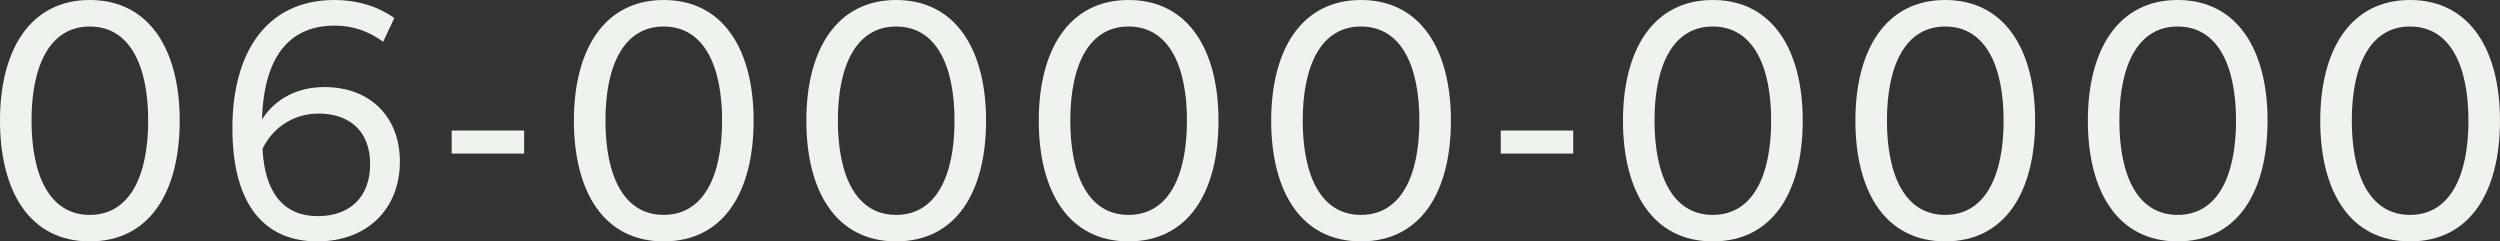 <?xml version="1.0" encoding="utf-8"?>
<!-- Generator: Adobe Illustrator 26.5.0, SVG Export Plug-In . SVG Version: 6.00 Build 0)  -->
<svg version="1.1" id="レイヤー_1" xmlns="http://www.w3.org/2000/svg" xmlns:xlink="http://www.w3.org/1999/xlink" x="0px"
	 y="0px" viewBox="0 0 114.672 11.072" style="enable-background:new 0 0 114.672 11.072;" xml:space="preserve">
<rect x="0" y="0" width="114.672" height="11.072" fill="#333333" stroke="none"/>
<style type="text/css">
	.st0{fill:#EFF3ED;}
</style>
<g>
	<path class="st0" d="M0,5.532C0,2.274,1.397,0,4.117,0c2.729,0,4.126,2.274,4.126,5.532s-1.365,5.54-4.126,5.54
		C1.372,11.072,0,8.79,0,5.532z M6.797,5.532c0-2.53-0.844-4.316-2.68-4.316c-1.827,0-2.671,1.786-2.671,4.316
		c0,2.539,0.843,4.325,2.671,4.325C5.953,9.856,6.797,8.07,6.797,5.532z"/>
	<path class="st0" d="M18.342,7.409c0,2.175-1.496,3.663-3.787,3.663c-2.373,0-3.895-1.612-3.895-5.201
		C10.66,2.505,12.149,0,15.349,0c1.034,0,1.985,0.289,2.737,0.827l-0.512,1.091c-0.678-0.505-1.422-0.744-2.216-0.744
		c-2.05,0-3.25,1.372-3.341,4.3c0.637-0.976,1.654-1.48,2.861-1.48C16.995,3.994,18.342,5.375,18.342,7.409z M16.978,7.524
		c0-1.546-0.992-2.315-2.357-2.315c-1.042,0-2.042,0.529-2.579,1.612c0.099,2.068,1.009,3.093,2.53,3.093
		C16.085,9.914,16.978,9.005,16.978,7.524z"/>
	<path class="st0" d="M20.718,5.987h3.324v1.058h-3.324V5.987z"/>
	<path class="st0" d="M26.324,5.532C26.324,2.274,27.722,0,30.442,0c2.729,0,4.126,2.274,4.126,5.532s-1.364,5.54-4.126,5.54
		C27.697,11.072,26.324,8.79,26.324,5.532z M33.122,5.532c0-2.53-0.844-4.316-2.68-4.316c-1.827,0-2.671,1.786-2.671,4.316
		c0,2.539,0.843,4.325,2.671,4.325C32.278,9.856,33.122,8.07,33.122,5.532z"/>
	<path class="st0" d="M36.986,5.532C36.986,2.274,38.384,0,41.104,0c2.729,0,4.126,2.274,4.126,5.532s-1.364,5.54-4.126,5.54
		C38.359,11.072,36.986,8.79,36.986,5.532z M43.783,5.532c0-2.53-0.844-4.316-2.68-4.316c-1.827,0-2.671,1.786-2.671,4.316
		c0,2.539,0.843,4.325,2.671,4.325C42.94,9.856,43.783,8.07,43.783,5.532z"/>
	<path class="st0" d="M47.647,5.532C47.647,2.274,49.044,0,51.765,0c2.729,0,4.126,2.274,4.126,5.532s-1.365,5.54-4.126,5.54
		C49.02,11.072,47.647,8.79,47.647,5.532z M54.444,5.532c0-2.53-0.844-4.316-2.68-4.316c-1.827,0-2.671,1.786-2.671,4.316
		c0,2.539,0.843,4.325,2.671,4.325C53.601,9.856,54.444,8.07,54.444,5.532z"/>
	<path class="st0" d="M58.308,5.532C58.308,2.274,59.705,0,62.426,0c2.729,0,4.126,2.274,4.126,5.532s-1.364,5.54-4.126,5.54
		C59.681,11.072,58.308,8.79,58.308,5.532z M65.105,5.532c0-2.53-0.844-4.316-2.68-4.316c-1.827,0-2.671,1.786-2.671,4.316
		c0,2.539,0.843,4.325,2.671,4.325C64.261,9.856,65.105,8.07,65.105,5.532z"/>
	<path class="st0" d="M68.837,5.987h3.324v1.058h-3.324V5.987z"/>
	<path class="st0" d="M74.444,5.532C74.444,2.274,75.841,0,78.562,0c2.729,0,4.127,2.274,4.127,5.532s-1.364,5.54-4.127,5.54
		C75.817,11.072,74.444,8.79,74.444,5.532z M81.241,5.532c0-2.53-0.844-4.316-2.68-4.316c-1.827,0-2.671,1.786-2.671,4.316
		c0,2.539,0.843,4.325,2.671,4.325C80.397,9.856,81.241,8.07,81.241,5.532z"/>
	<path class="st0" d="M85.105,5.532C85.105,2.274,86.503,0,89.223,0c2.729,0,4.126,2.274,4.126,5.532s-1.364,5.54-4.126,5.54
		C86.479,11.072,85.105,8.79,85.105,5.532z M91.903,5.532c0-2.53-0.844-4.316-2.68-4.316c-1.827,0-2.671,1.786-2.671,4.316
		c0,2.539,0.843,4.325,2.671,4.325C91.059,9.856,91.903,8.07,91.903,5.532z"/>
	<path class="st0" d="M95.767,5.532C95.767,2.274,97.164,0,99.884,0c2.729,0,4.126,2.274,4.126,5.532s-1.365,5.54-4.126,5.54
		C97.139,11.072,95.767,8.79,95.767,5.532z M102.564,5.532c0-2.53-0.844-4.316-2.68-4.316c-1.827,0-2.671,1.786-2.671,4.316
		c0,2.539,0.843,4.325,2.671,4.325C101.72,9.856,102.564,8.07,102.564,5.532z"/>
	<path class="st0" d="M106.427,5.532c0-3.258,1.398-5.532,4.118-5.532c2.729,0,4.126,2.274,4.126,5.532s-1.364,5.54-4.126,5.54
		C107.8,11.072,106.427,8.79,106.427,5.532z M113.225,5.532c0-2.53-0.844-4.316-2.68-4.316c-1.827,0-2.671,1.786-2.671,4.316
		c0,2.539,0.843,4.325,2.671,4.325C112.381,9.856,113.225,8.07,113.225,5.532z"/>
</g>
</svg>
